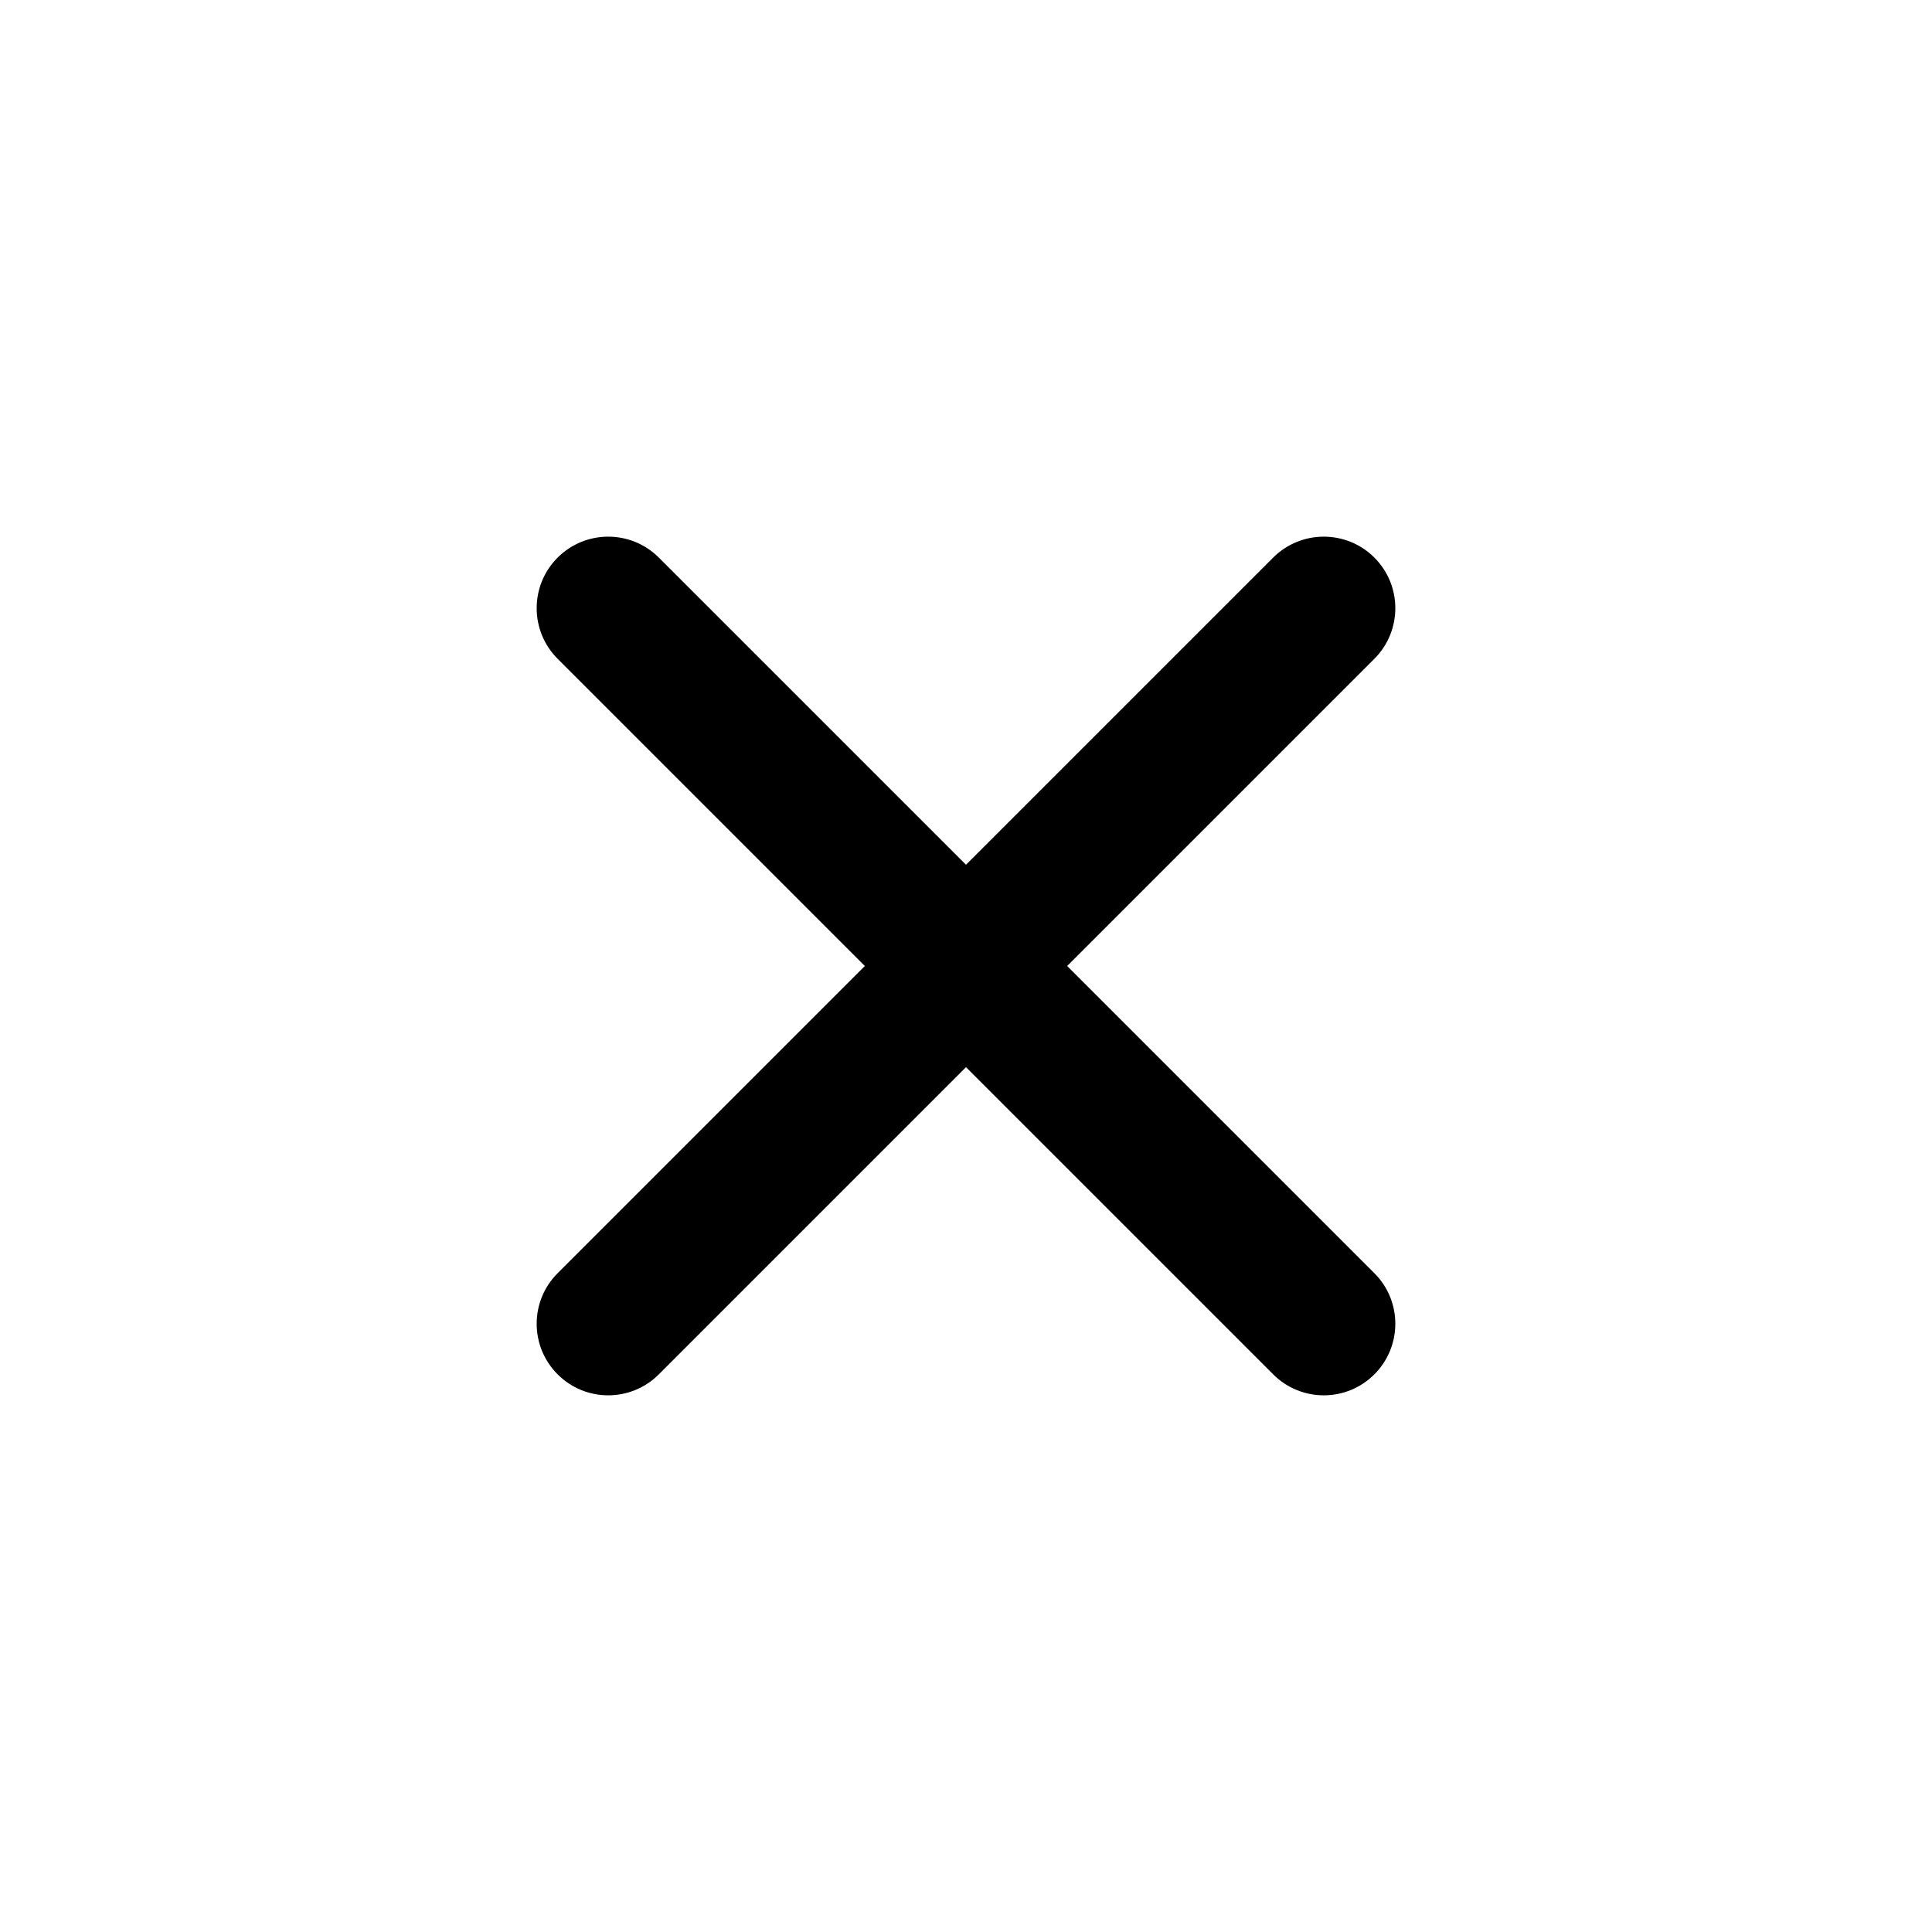 <svg width="30" height="30" viewBox="0 0 30 30" xmlns="http://www.w3.org/2000/svg">
    <path
        d="M8.659 10.23C8.225 9.796 8.225 9.092 8.659 8.658C9.093 8.225 9.796 8.225 10.23 8.658L15 13.428L19.77 8.658C20.204 8.225 20.907 8.225 21.341 8.658C21.775 9.092 21.775 9.796 21.341 10.23L16.571 15L21.341 19.77C21.775 20.203 21.775 20.907 21.341 21.341C20.907 21.775 20.204 21.775 19.77 21.341L15 16.571L10.23 21.341C9.796 21.775 9.093 21.775 8.659 21.341C8.225 20.907 8.225 20.203 8.659 19.77L13.429 15L8.659 10.23Z" />
</svg>